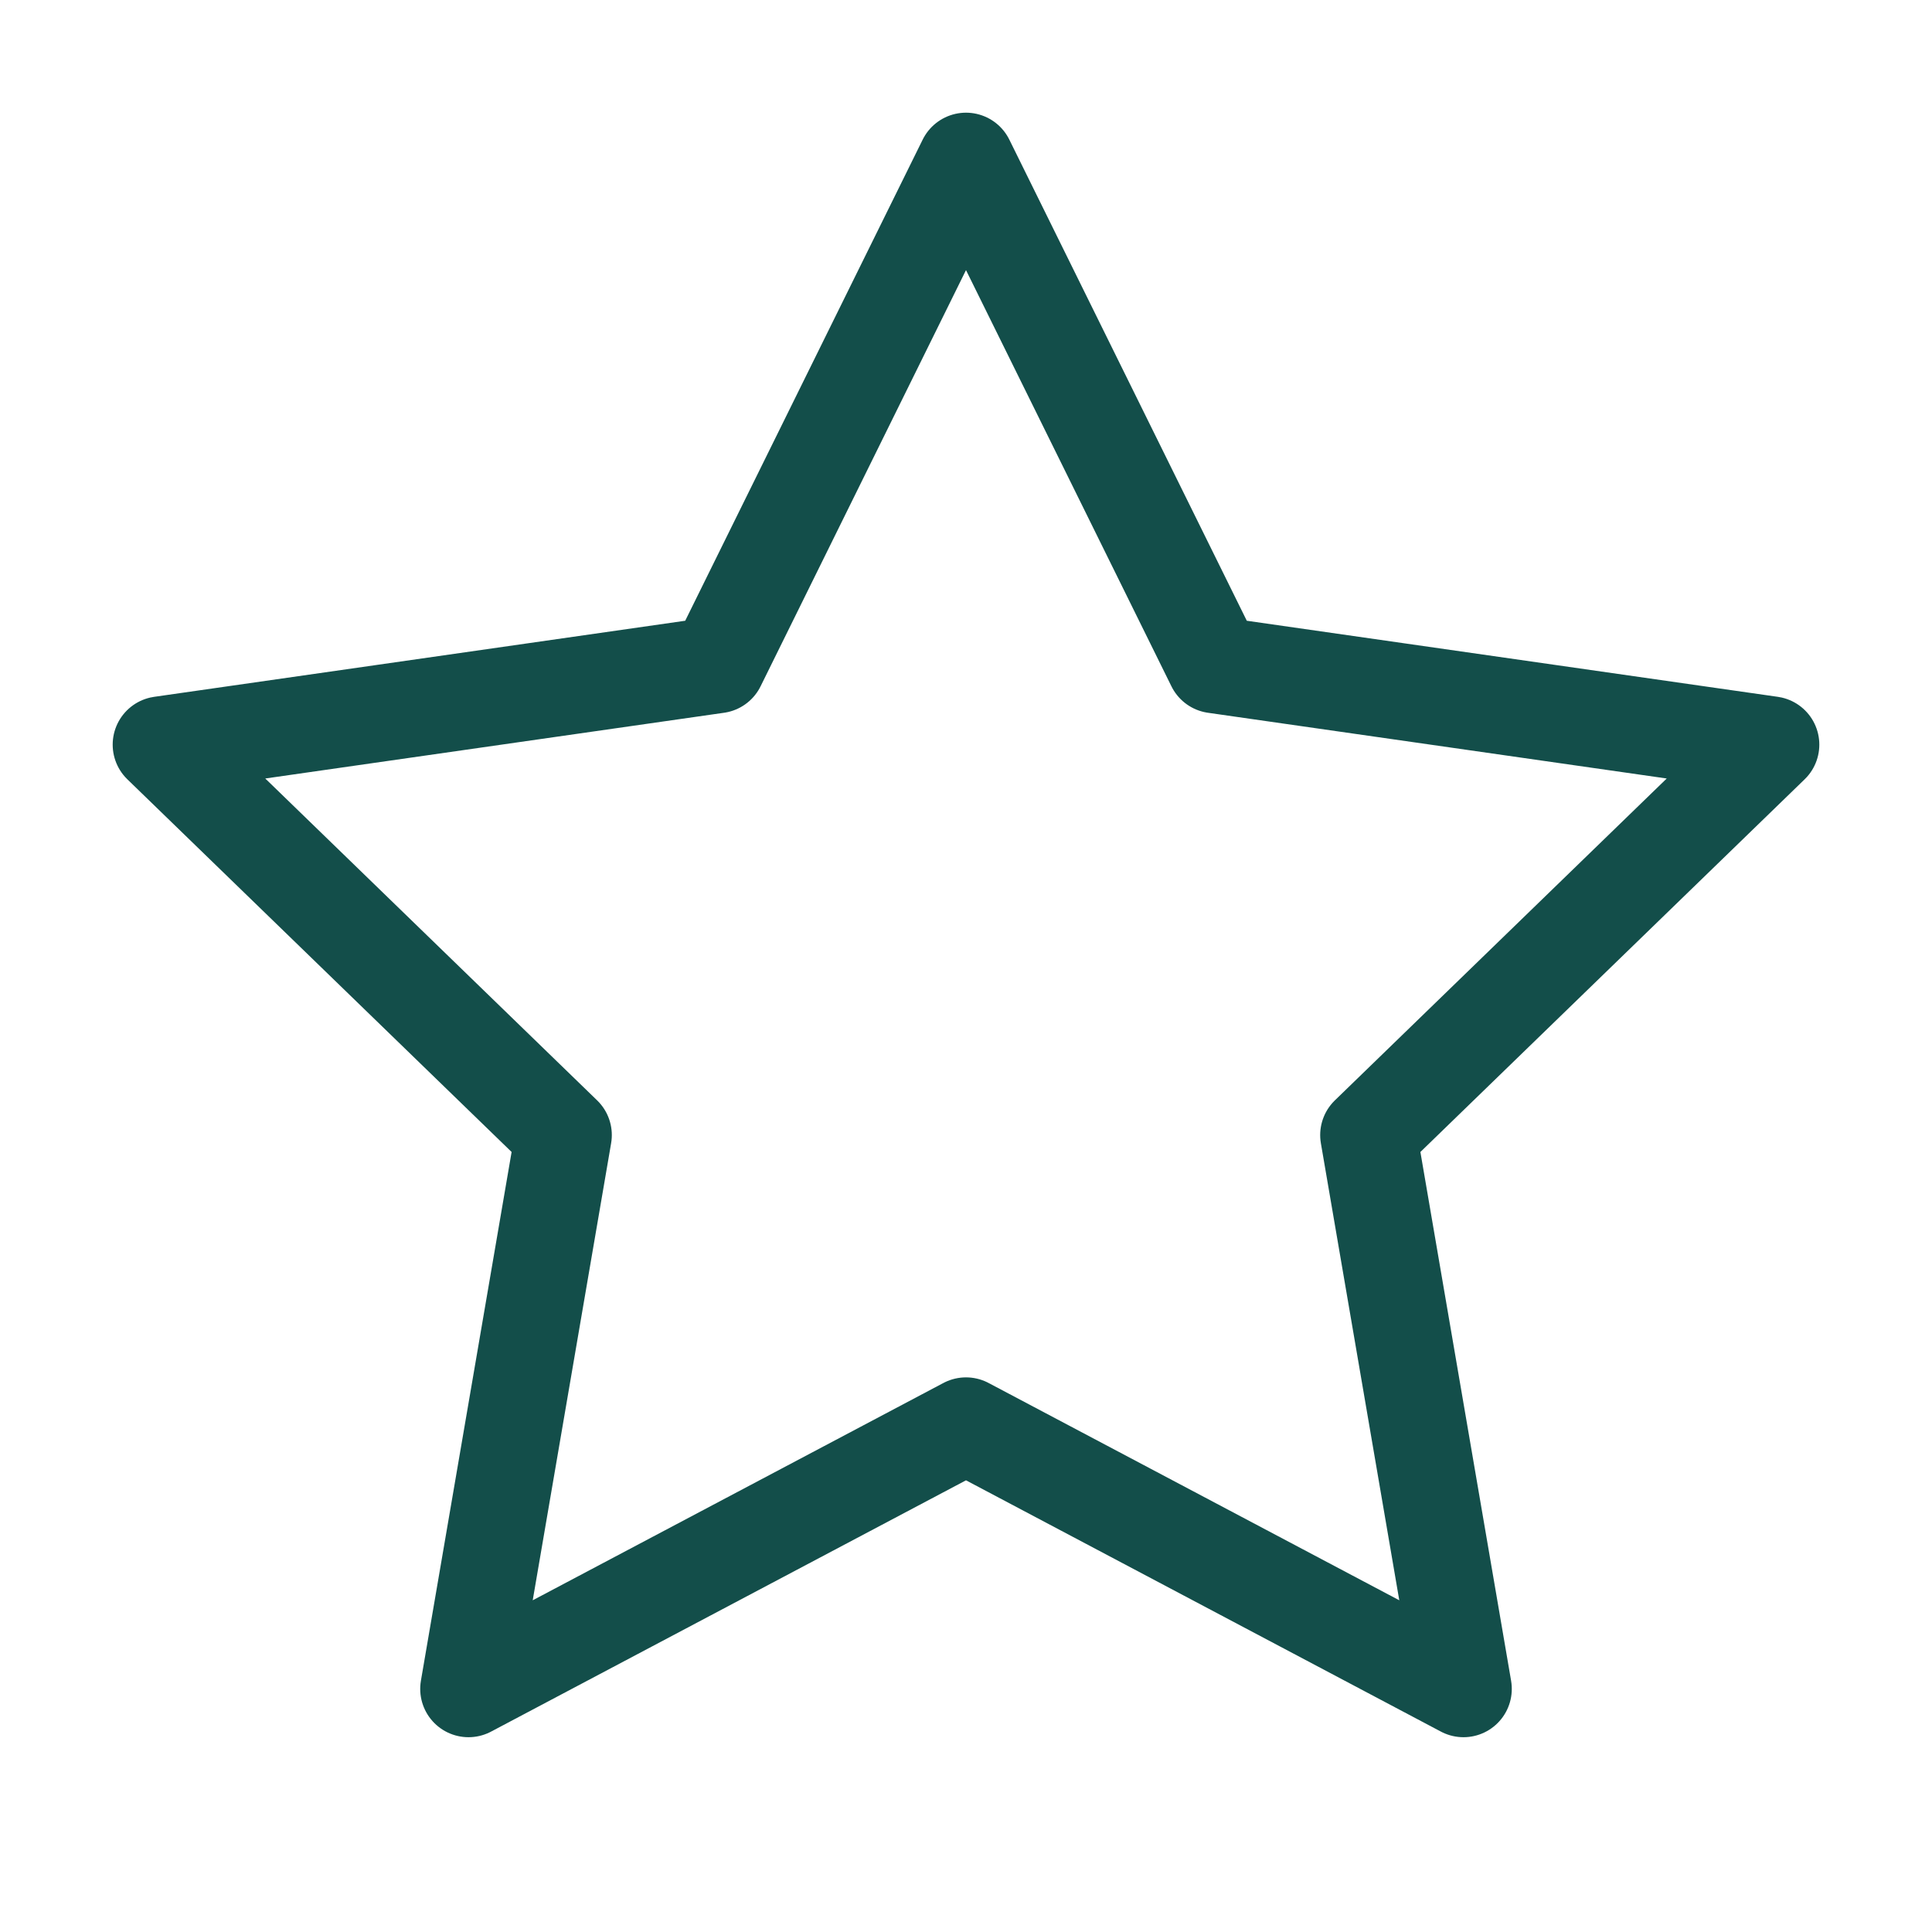 <svg width="40" height="40" viewBox="0 0 40 40" fill="none" xmlns="http://www.w3.org/2000/svg">
    <path d="M20 3.333L25.15 13.767L36.667 15.417L28.333 23.5L30.3 34.967L20 29.517L9.7 34.967L11.667 23.5L3.333 15.417L14.85 13.767L20 3.333Z" stroke="#134e4a" stroke-width="2" stroke-linecap="round" stroke-linejoin="round"/>
</svg>